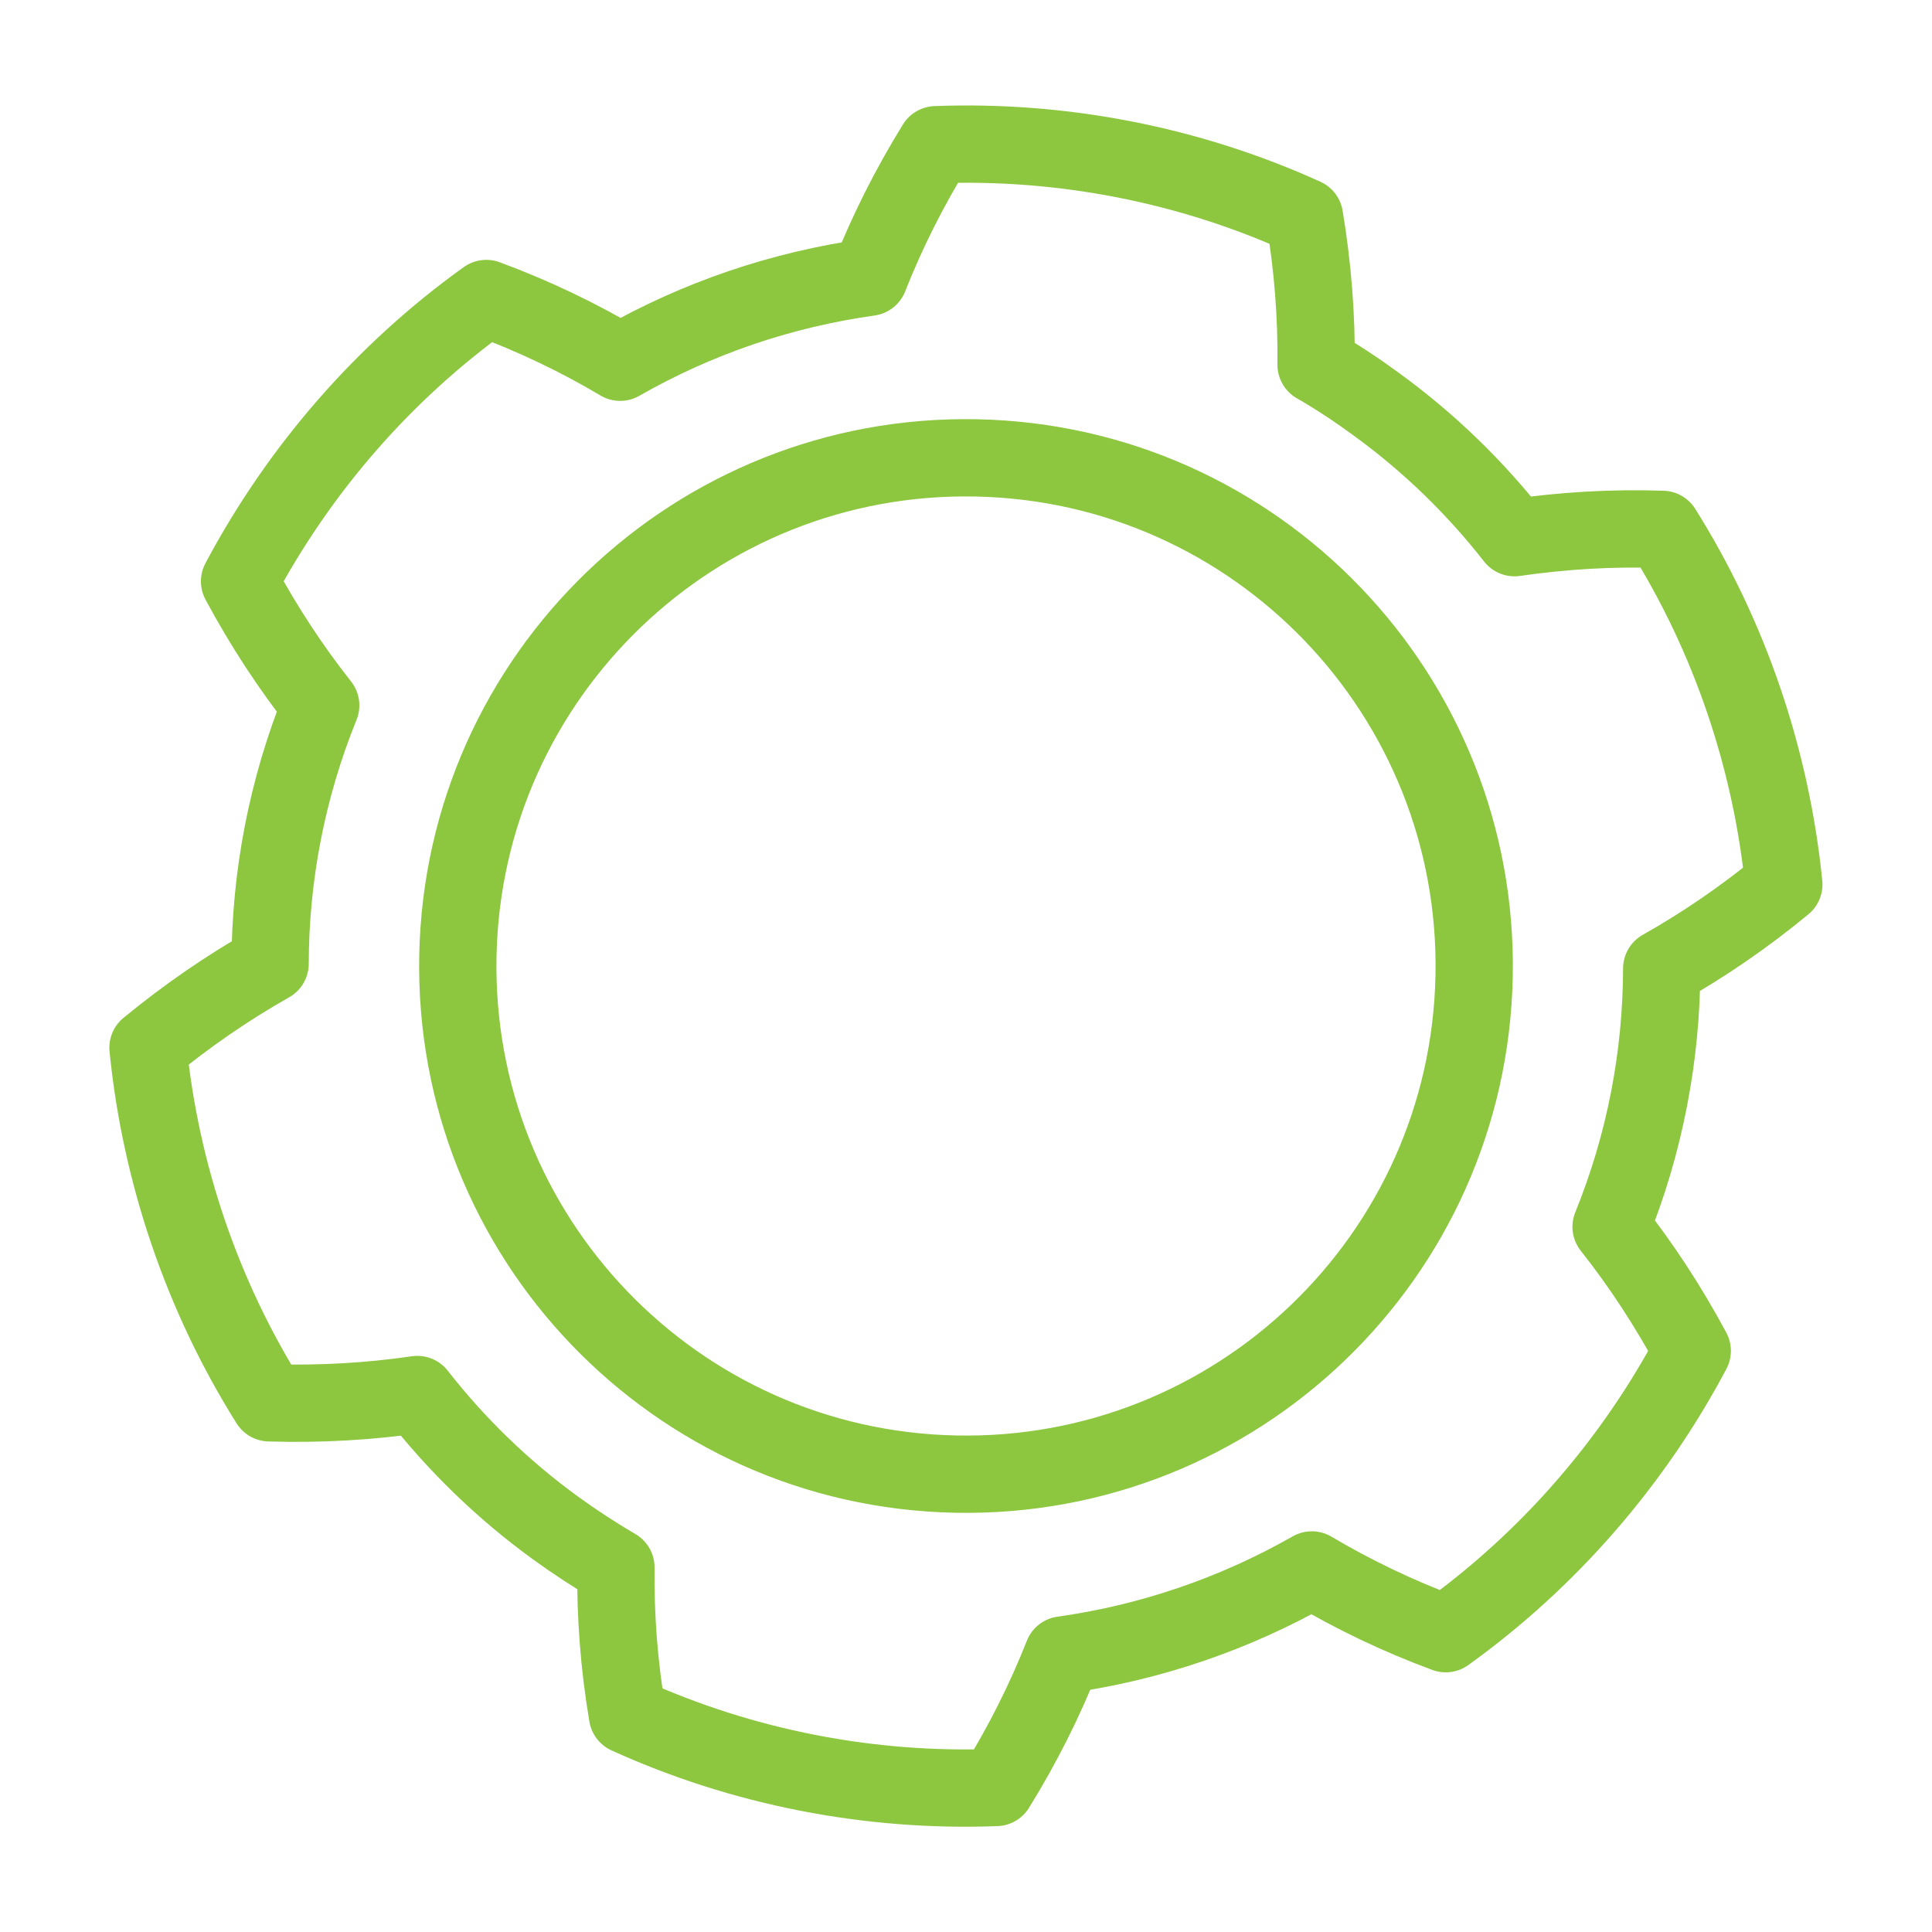 <?xml version="1.0" encoding="UTF-8"?><svg id="Layer_1" xmlns="http://www.w3.org/2000/svg" viewBox="0 0 100 100"><defs><style>.cls-1{fill:none;stroke:#8dc63f;stroke-linecap:round;stroke-linejoin:round;stroke-width:4px;}</style></defs><path class="cls-1" d="M86.01,50.13c2.18-1.23,4.3-2.68,6.32-4.35-.65-6.49-2.8-12.84-6.28-18.38-2.62-.09-5.19,.07-7.66,.43-2.01-2.57-4.4-4.91-7.17-6.92-1.01-.74-2.04-1.42-3.1-2.03,.03-2.5-.17-5.07-.6-7.65-5.96-2.71-12.55-3.99-19.08-3.74-1.38,2.23-2.53,4.53-3.45,6.86-4.51,.63-8.89,2.11-12.89,4.4-2.15-1.28-4.47-2.39-6.93-3.3-5.33,3.82-9.7,8.87-12.77,14.64,1.24,2.31,2.65,4.46,4.2,6.42-1.75,4.31-2.61,8.86-2.62,13.37-2.18,1.23-4.3,2.69-6.32,4.35,.65,6.49,2.8,12.84,6.28,18.38,2.62,.08,5.19-.07,7.66-.43,2.01,2.57,4.4,4.91,7.17,6.92,1.01,.73,2.05,1.41,3.11,2.03-.03,2.5,.16,5.07,.6,7.65,5.96,2.71,12.55,3.99,19.08,3.74,1.38-2.23,2.53-4.53,3.45-6.86,4.51-.63,8.89-2.12,12.89-4.4,2.16,1.28,4.47,2.39,6.93,3.3,5.32-3.82,9.7-8.87,12.76-14.64-1.24-2.31-2.65-4.46-4.2-6.42,1.75-4.31,2.61-8.85,2.62-13.37Zm-9.71,.4c-.29,14.52-12.3,26.06-26.83,25.77-14.53-.29-26.06-12.3-25.77-26.83,.29-14.52,12.3-26.06,26.83-25.77,14.52,.29,26.06,12.3,25.77,26.83Z"/></svg>